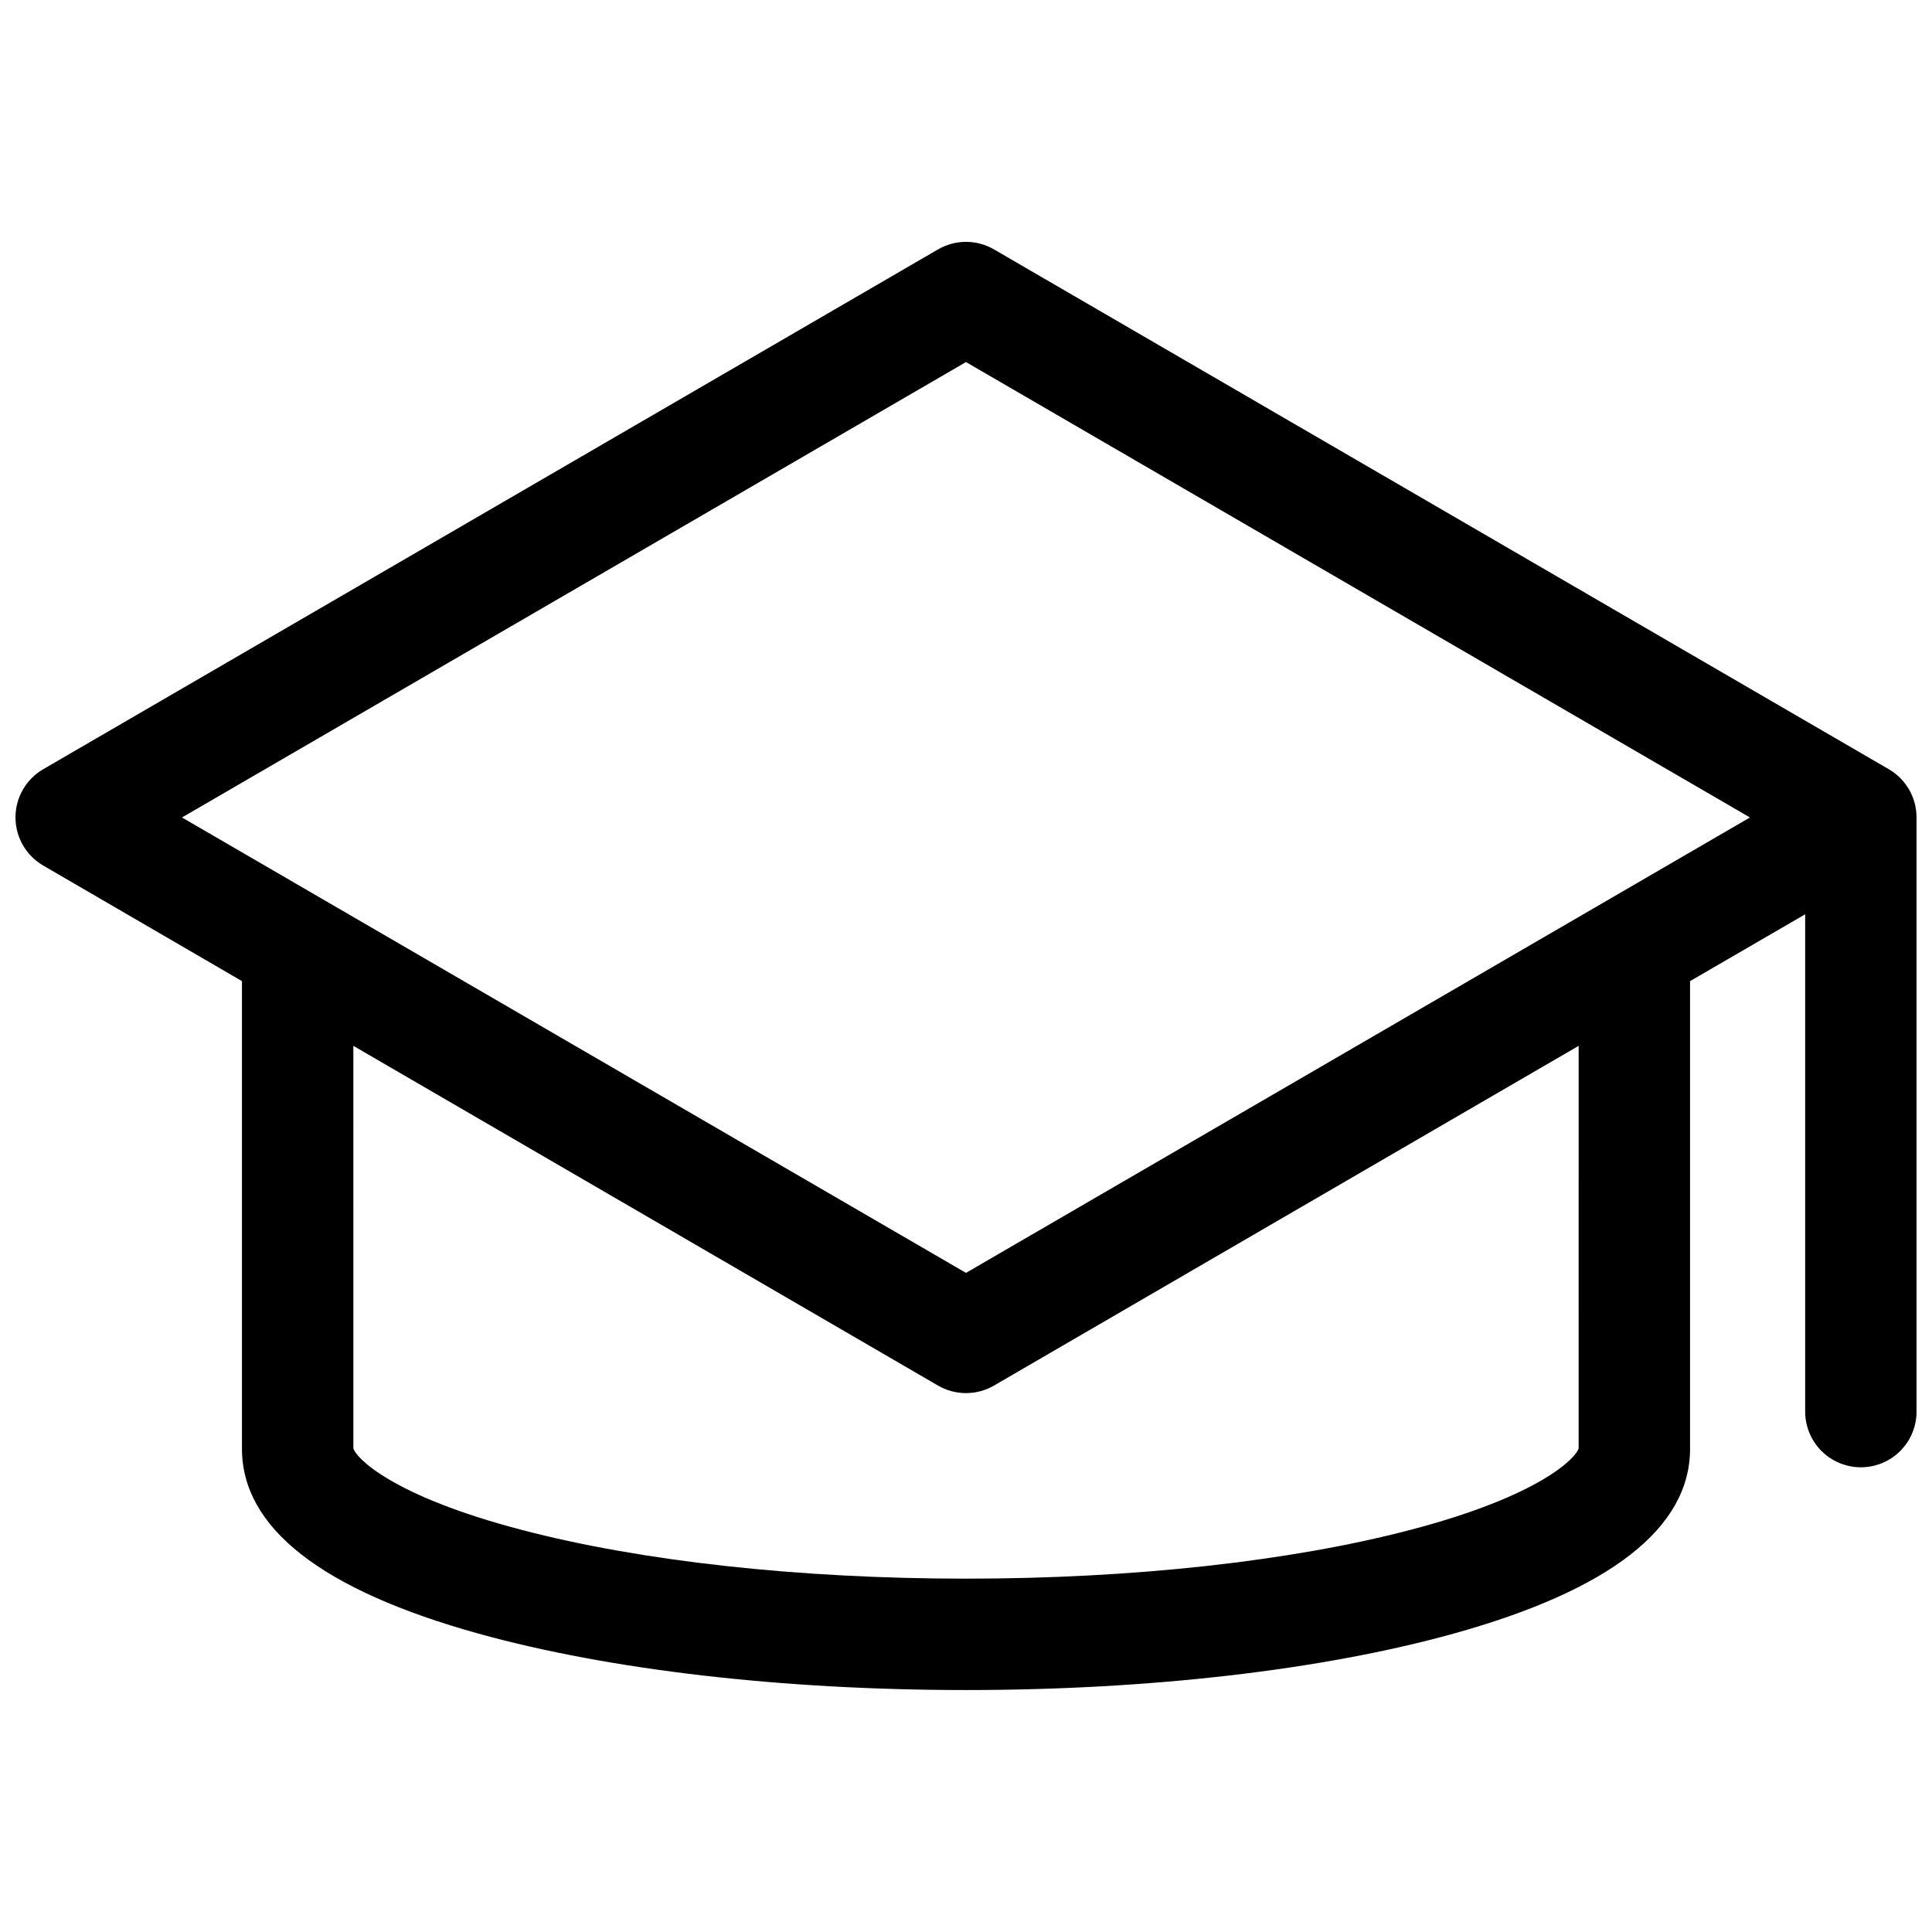 <?xml version="1.0" encoding="UTF-8"?>
<!-- Uploaded to: SVG Repo, www.svgrepo.com, Generator: SVG Repo Mixer Tools -->
<svg width="800px" height="800px" version="1.1" viewBox="144 144 512 512" xmlns="http://www.w3.org/2000/svg">
 <defs>
  <clipPath id="a">
   <path d="m148.09 208h503.81v384h-503.81z"/>
  </clipPath>
 </defs>
 <g clip-path="url(#a)">
  <path d="m651.9 360.64c0.012-5.269-2.793-10.145-7.348-12.789l-237.14-137.76h-0.004c-2.25-1.305-4.805-1.996-7.406-1.996-2.606 0-5.16 0.691-7.41 1.996l-237.14 137.76c-4.547 2.641-7.348 7.504-7.348 12.762s2.801 10.121 7.348 12.762l52.672 30.633v123.91c0 20.969 21.086 37.449 62.691 49.012 34.727 9.637 80.582 14.949 129.19 14.949s94.465-5.312 129.19-14.945c41.602-11.562 62.688-28.047 62.688-49.016v-123.91l30.504-17.711v131.79c0 5.273 2.812 10.148 7.379 12.785 4.566 2.637 10.195 2.637 14.762 0 4.566-2.637 7.379-7.512 7.379-12.785zm-89.543 167.2c-0.609 2.32-9.75 12.469-44.605 21.598-31.801 8.336-73.621 12.922-117.75 12.922s-85.953-4.586-117.75-12.922c-34.852-9.133-43.996-19.277-44.605-21.598l-0.004-106.68 154.95 90.035c2.25 1.305 4.805 1.992 7.41 1.992 2.602 0 5.156-0.688 7.406-1.992l154.95-90.035zm-162.36-46.512-207.77-120.69 207.77-120.69 207.76 120.69z"/>
 </g>
</svg>